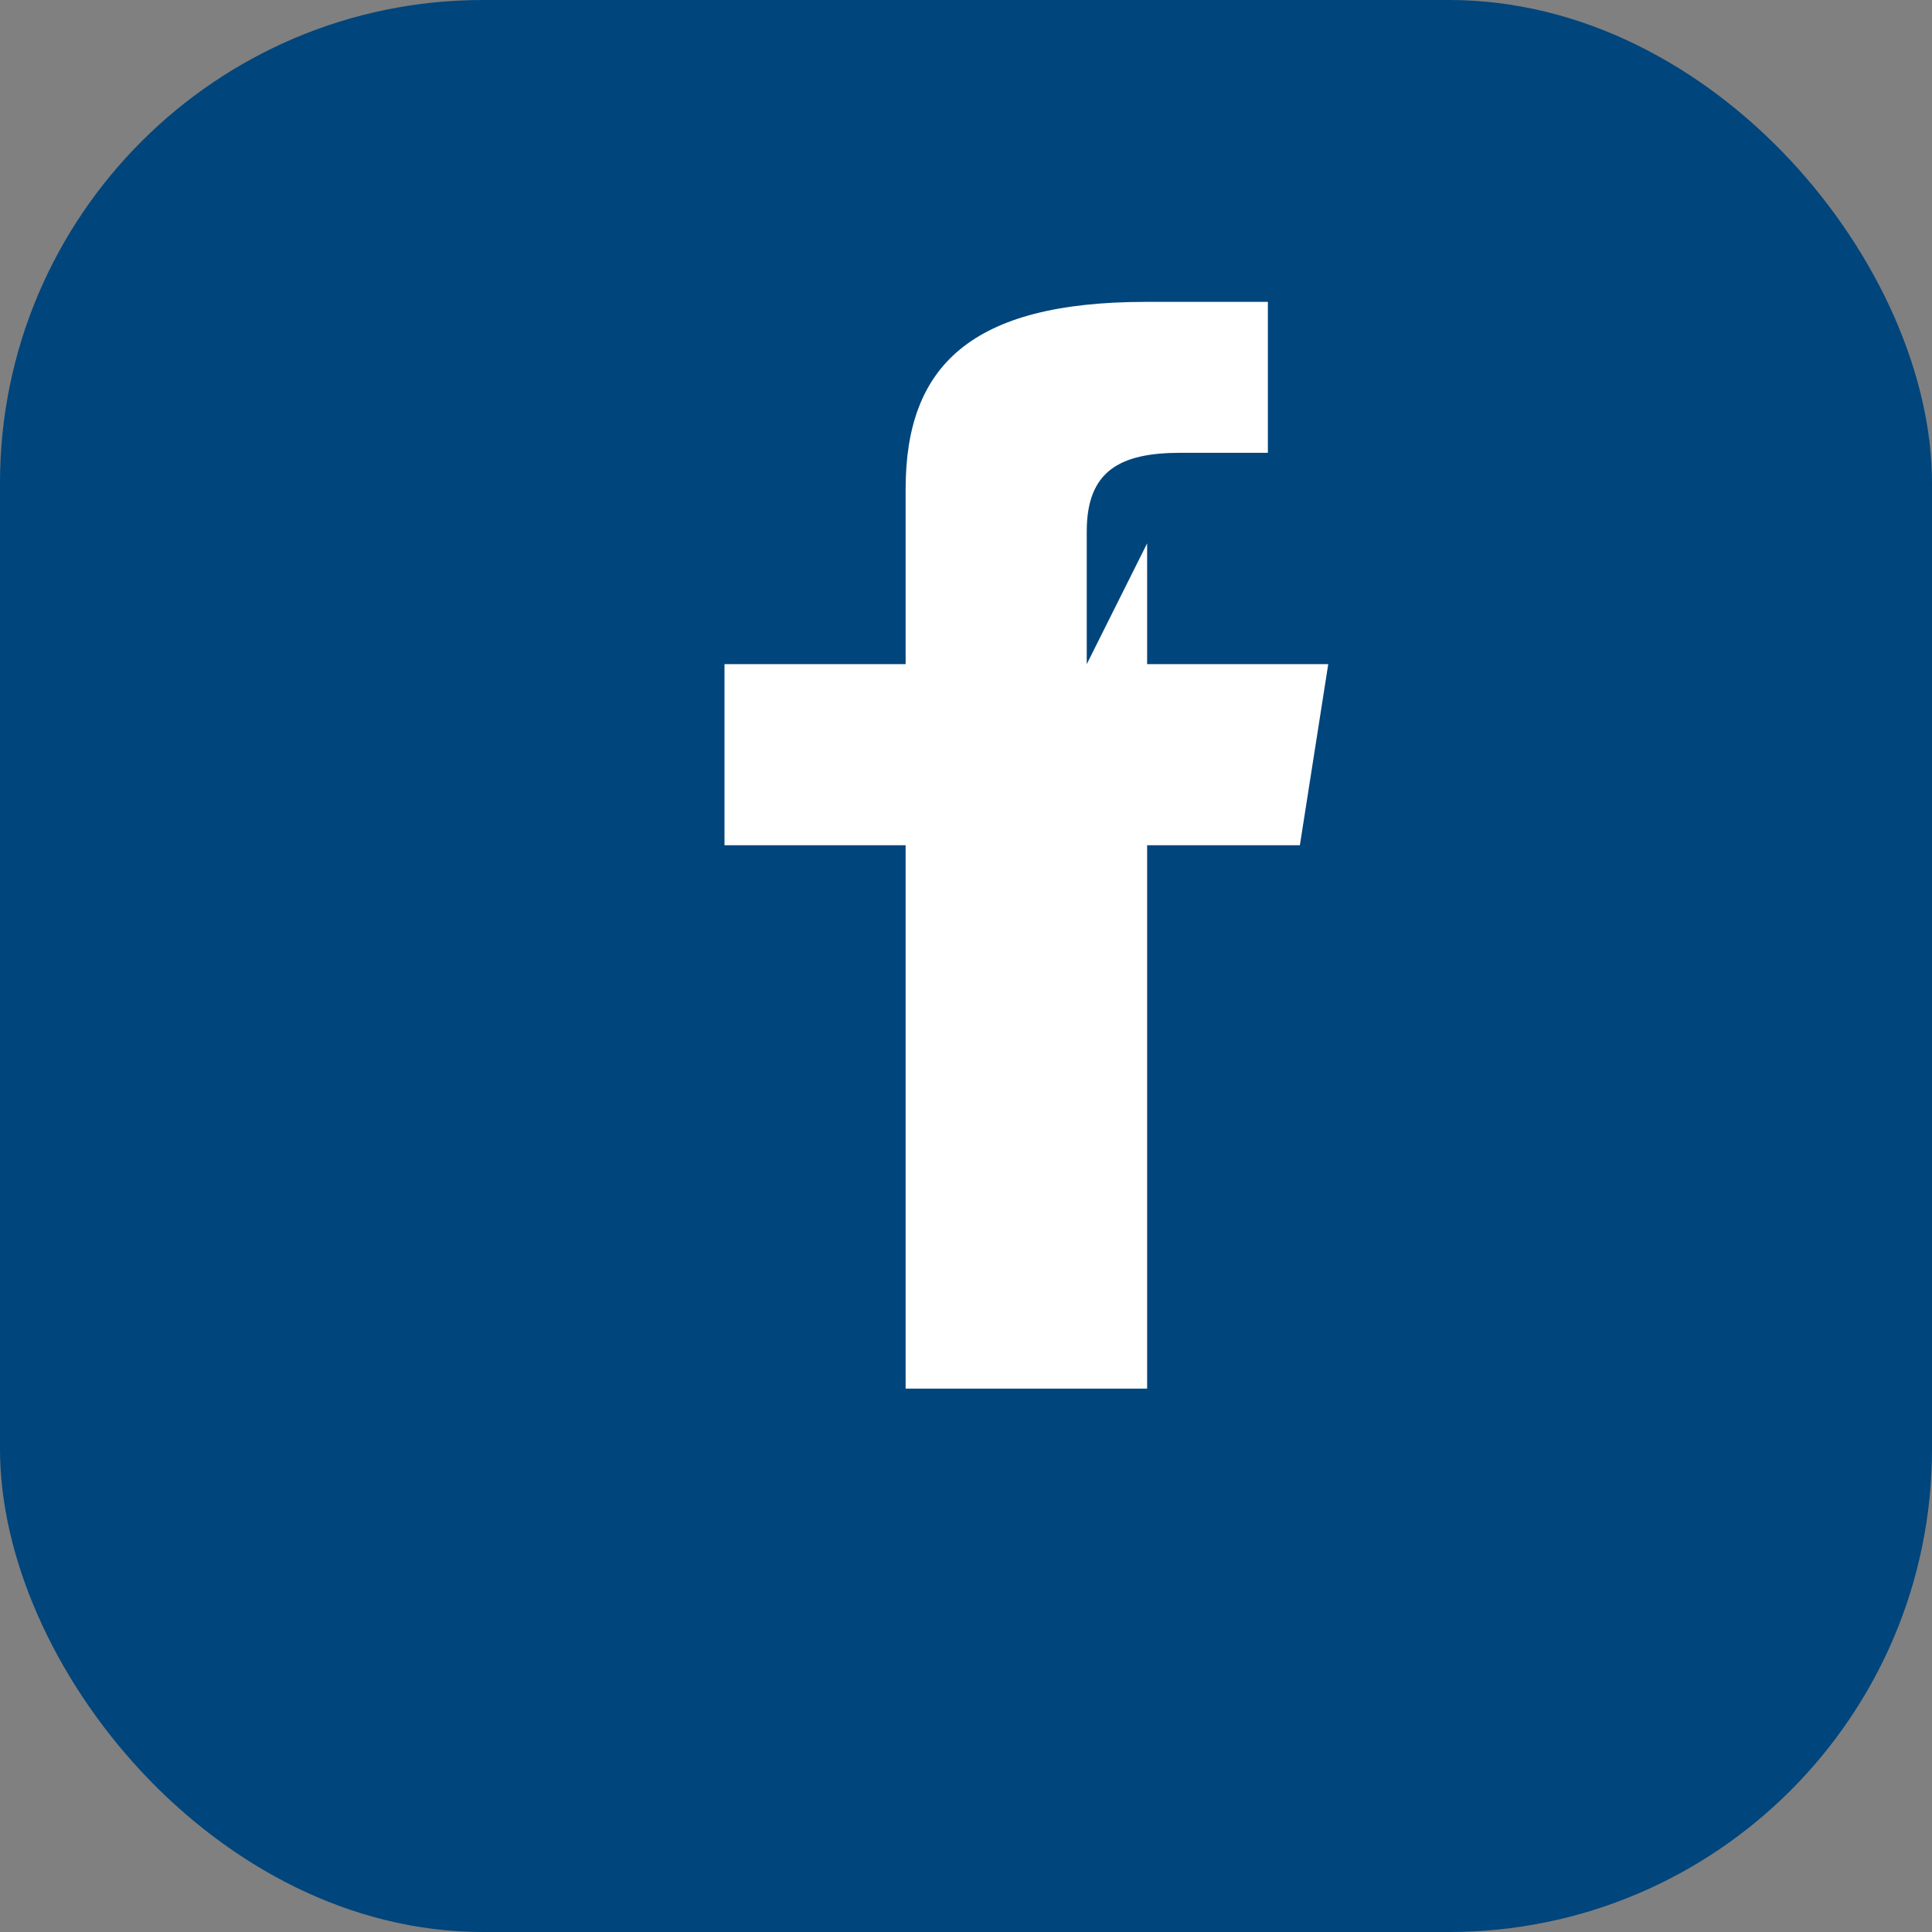 <?xml version="1.0" encoding="UTF-8"?>
<svg xmlns="http://www.w3.org/2000/svg" width="32" height="32" viewBox="0 0 32 32"><rect x="0" y="0" width="32" height="32" fill="#808080" stroke="none"/><rect width="32" height="32" rx="8" fill="#00457C"/><path d="M18 11v-2.2c0-1 .55-1.3 1.55-1.3H21V5h-2.02C16.07 5 15 6.07 15 8.1V11h-3v3h3v9h4v-9h2.53l.47-3H19v-2z" fill="#fff"/></svg>